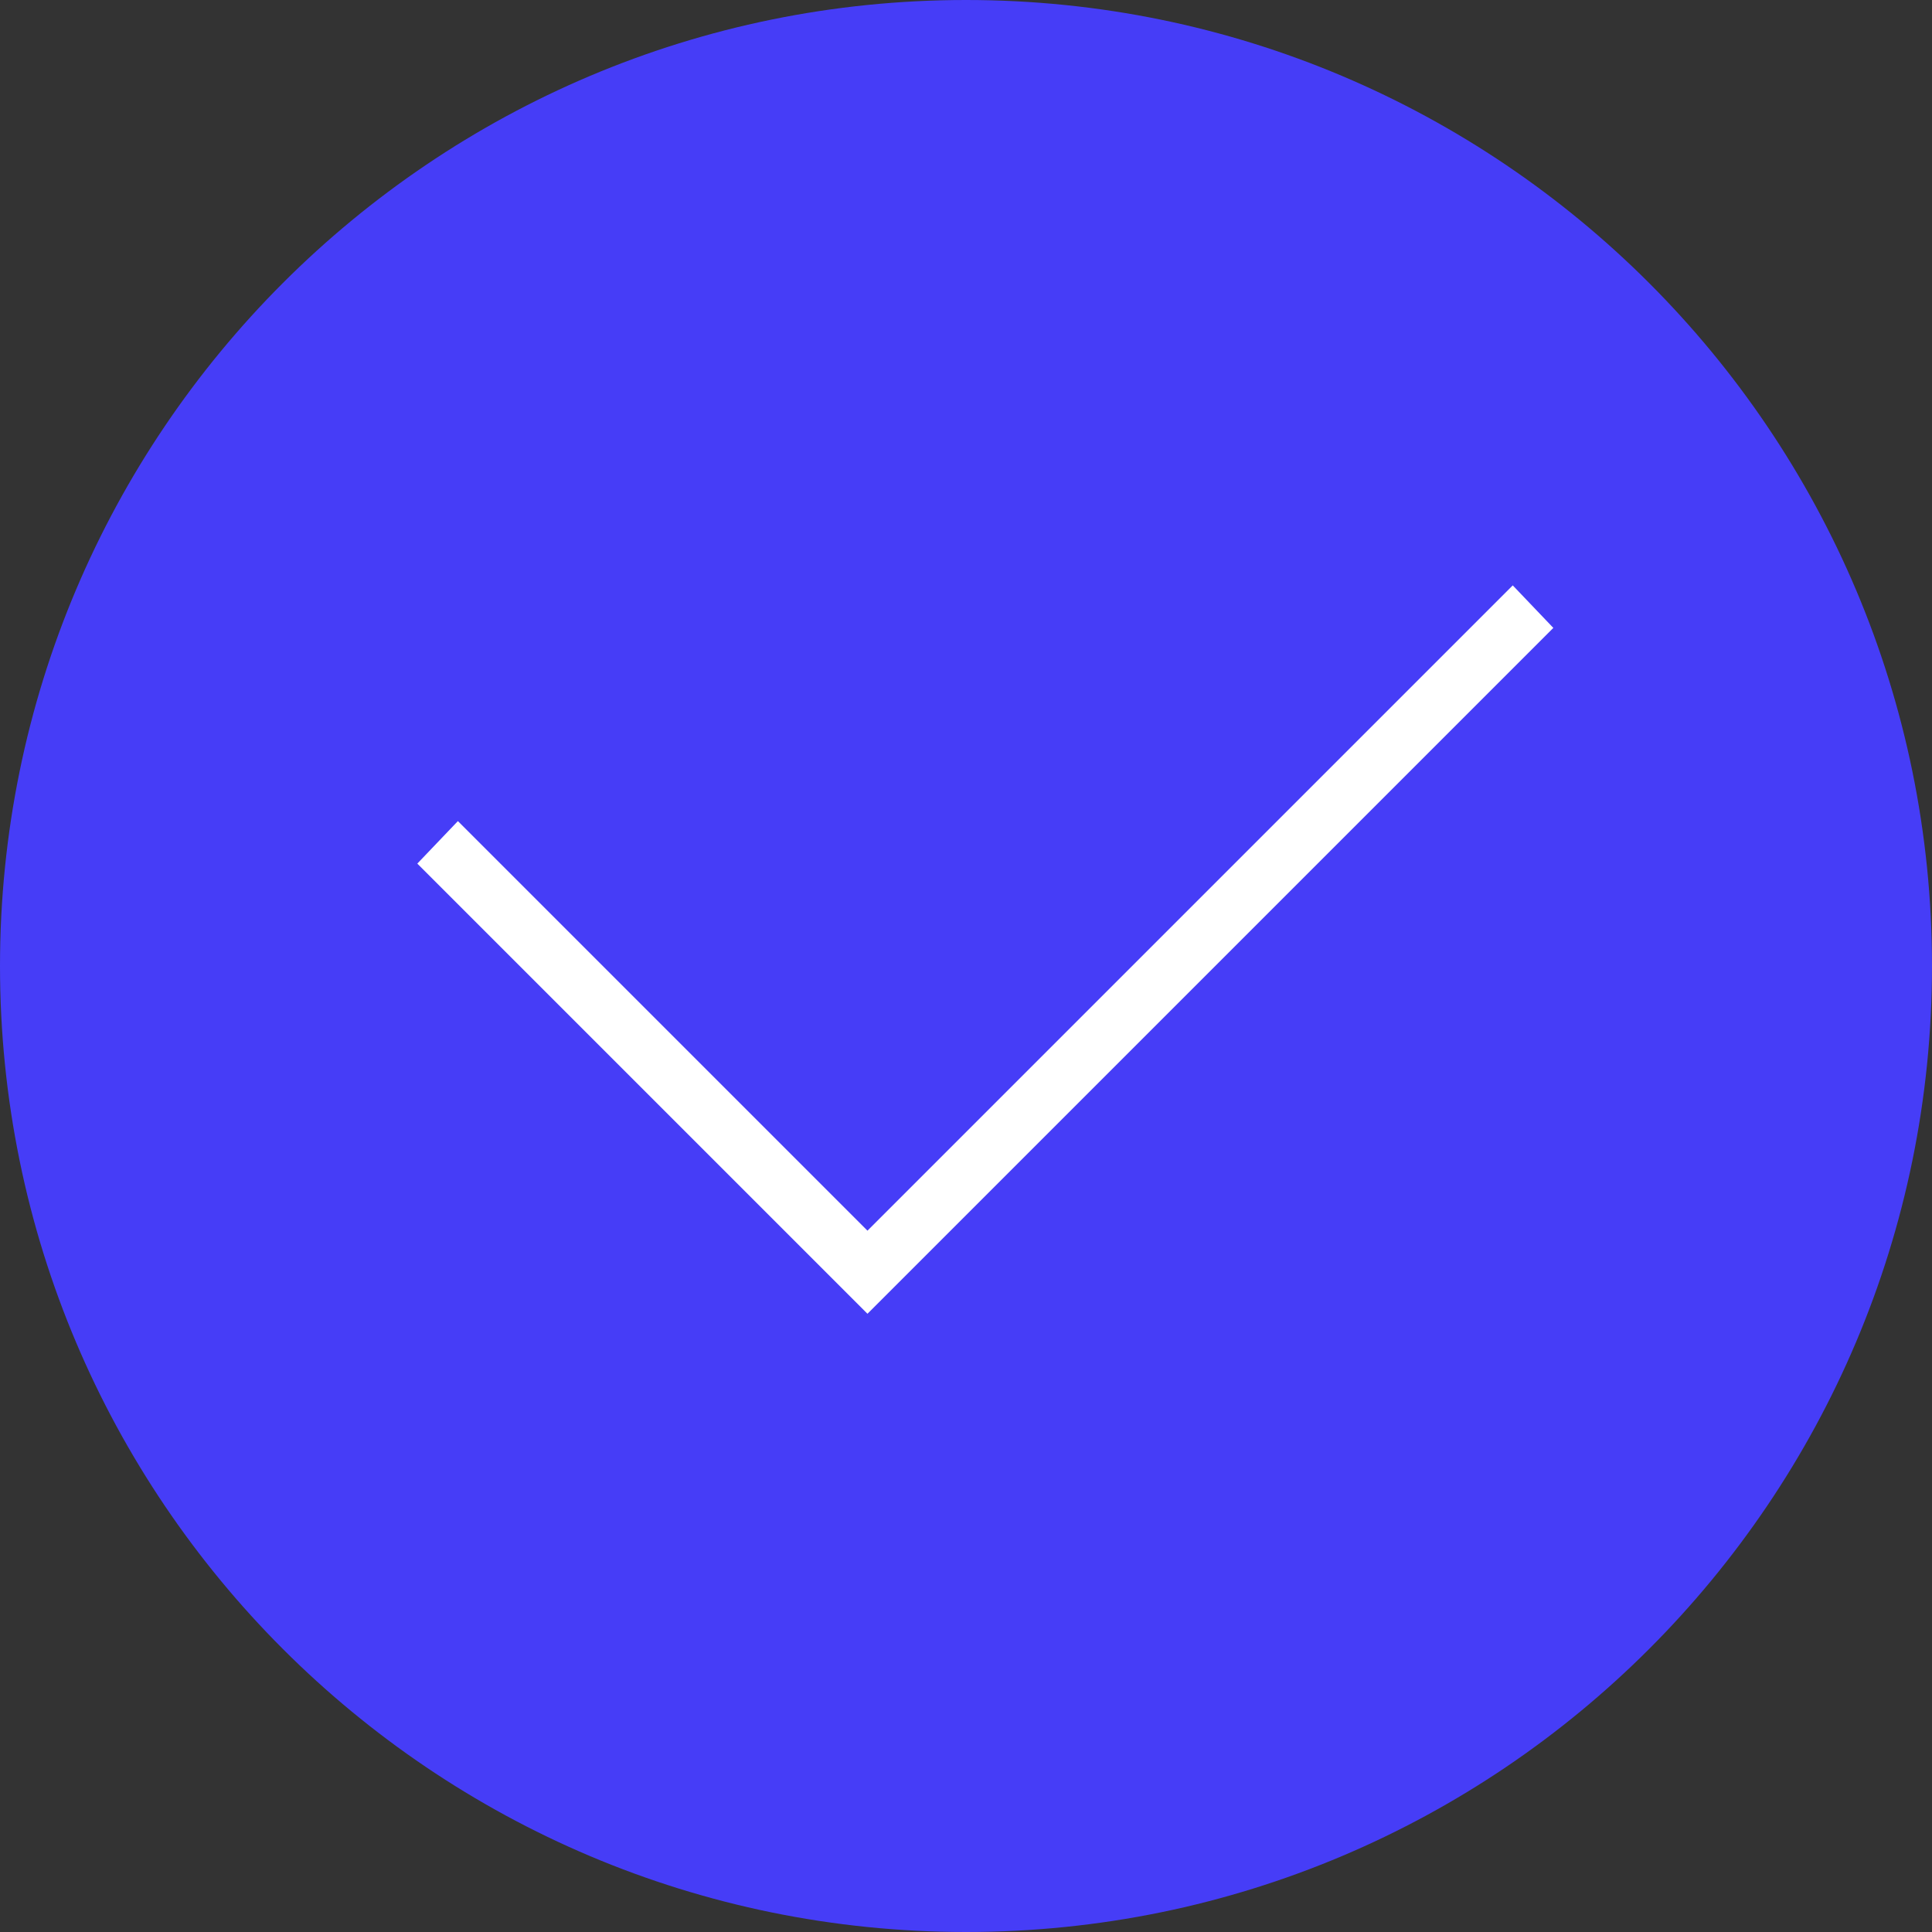 <?xml version="1.0" encoding="UTF-8"?> <svg xmlns="http://www.w3.org/2000/svg" width="24" height="24" viewBox="0 0 24 24" fill="none"><rect x="0" y="0" width="24" height="24" fill="#333333" stroke="none"/><g clip-path="url(#clip0_282_549)"><path d="M12 24C18.627 24 24 18.627 24 12C24 5.373 18.627 0 12 0C5.373 0 0 5.373 0 12C0 18.627 5.373 24 12 24Z" fill="#463DF7"></path><path fill-rule="evenodd" clip-rule="evenodd" d="M10.776 16.32L5.184 10.728L5.688 10.2L10.776 15.288L18.792 7.272L19.296 7.8L10.776 16.32Z" fill="white"></path></g><defs><clipPath id="clip0_282_549"><rect width="24" height="24" fill="white"></rect></clipPath></defs></svg> 